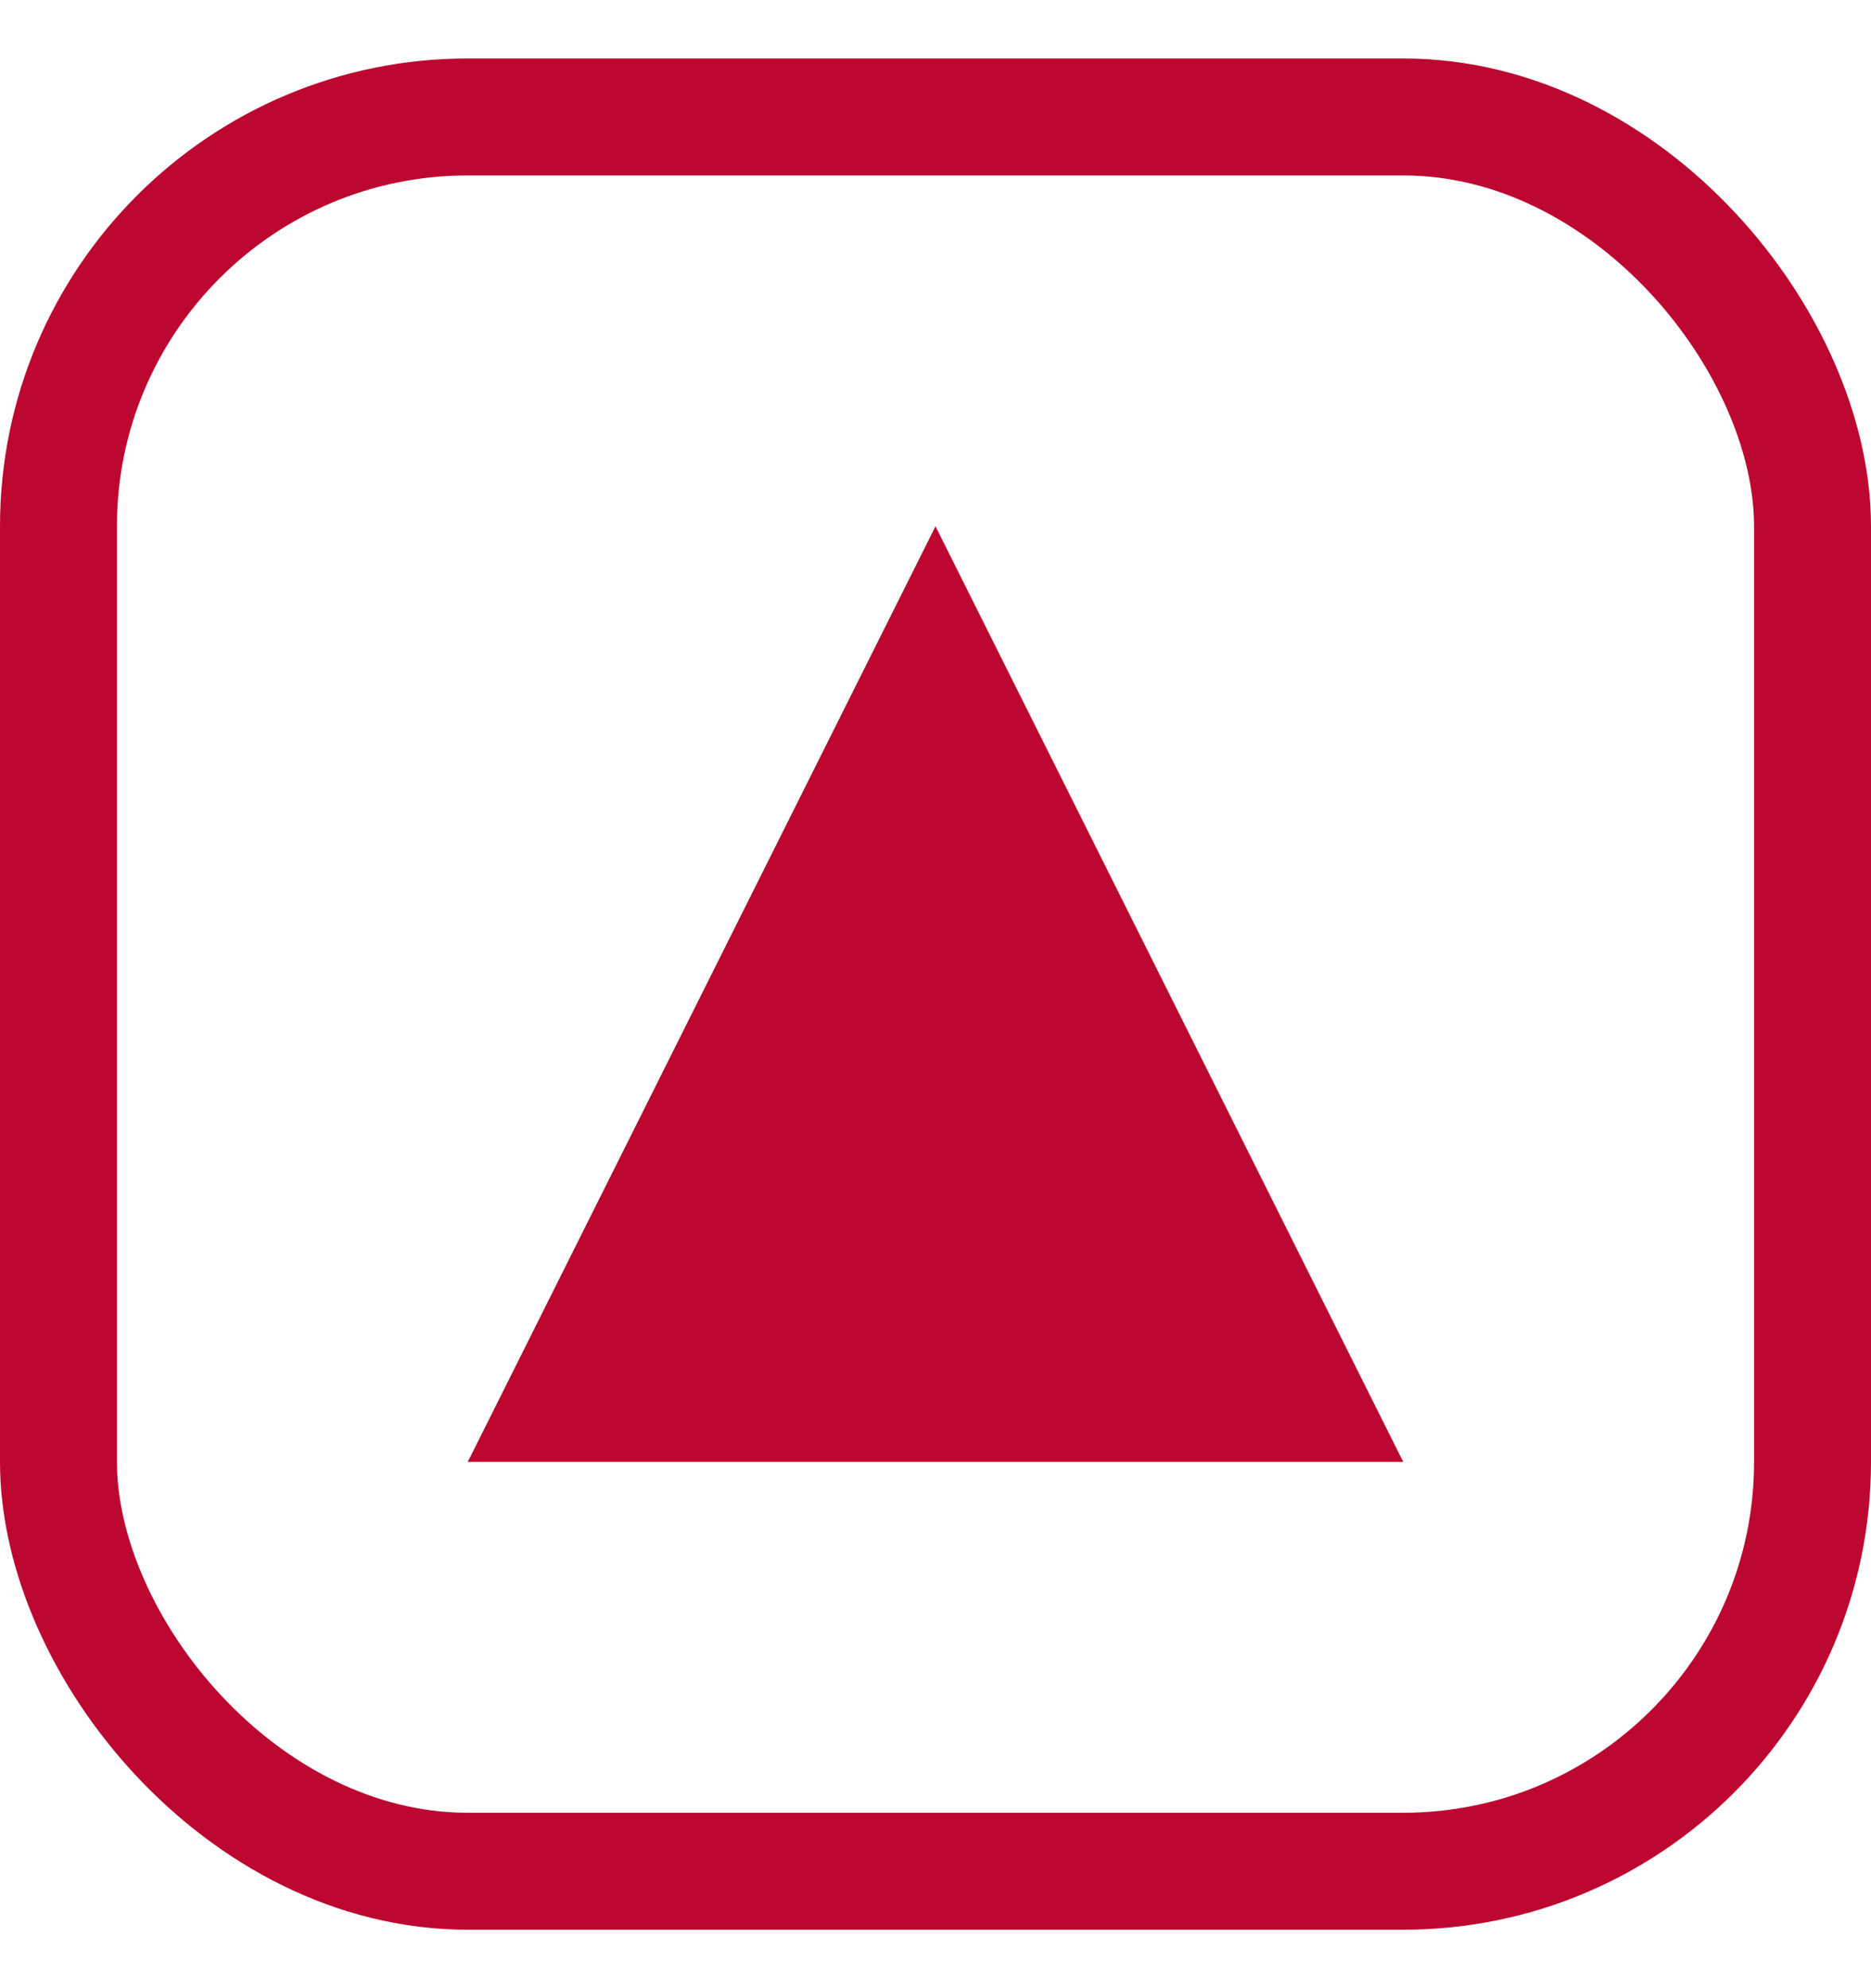 <svg width="16" height="17" viewBox="0 0 16 17" fill="none" xmlns="http://www.w3.org/2000/svg">
<rect x="0.5" y="1" width="15" height="15" rx="3.5" stroke="#BC0730"/>
<path d="M4.809 12L8 5.618L11.191 12H4.809Z" fill="#BC0730" stroke="#BC0730"/>
</svg>